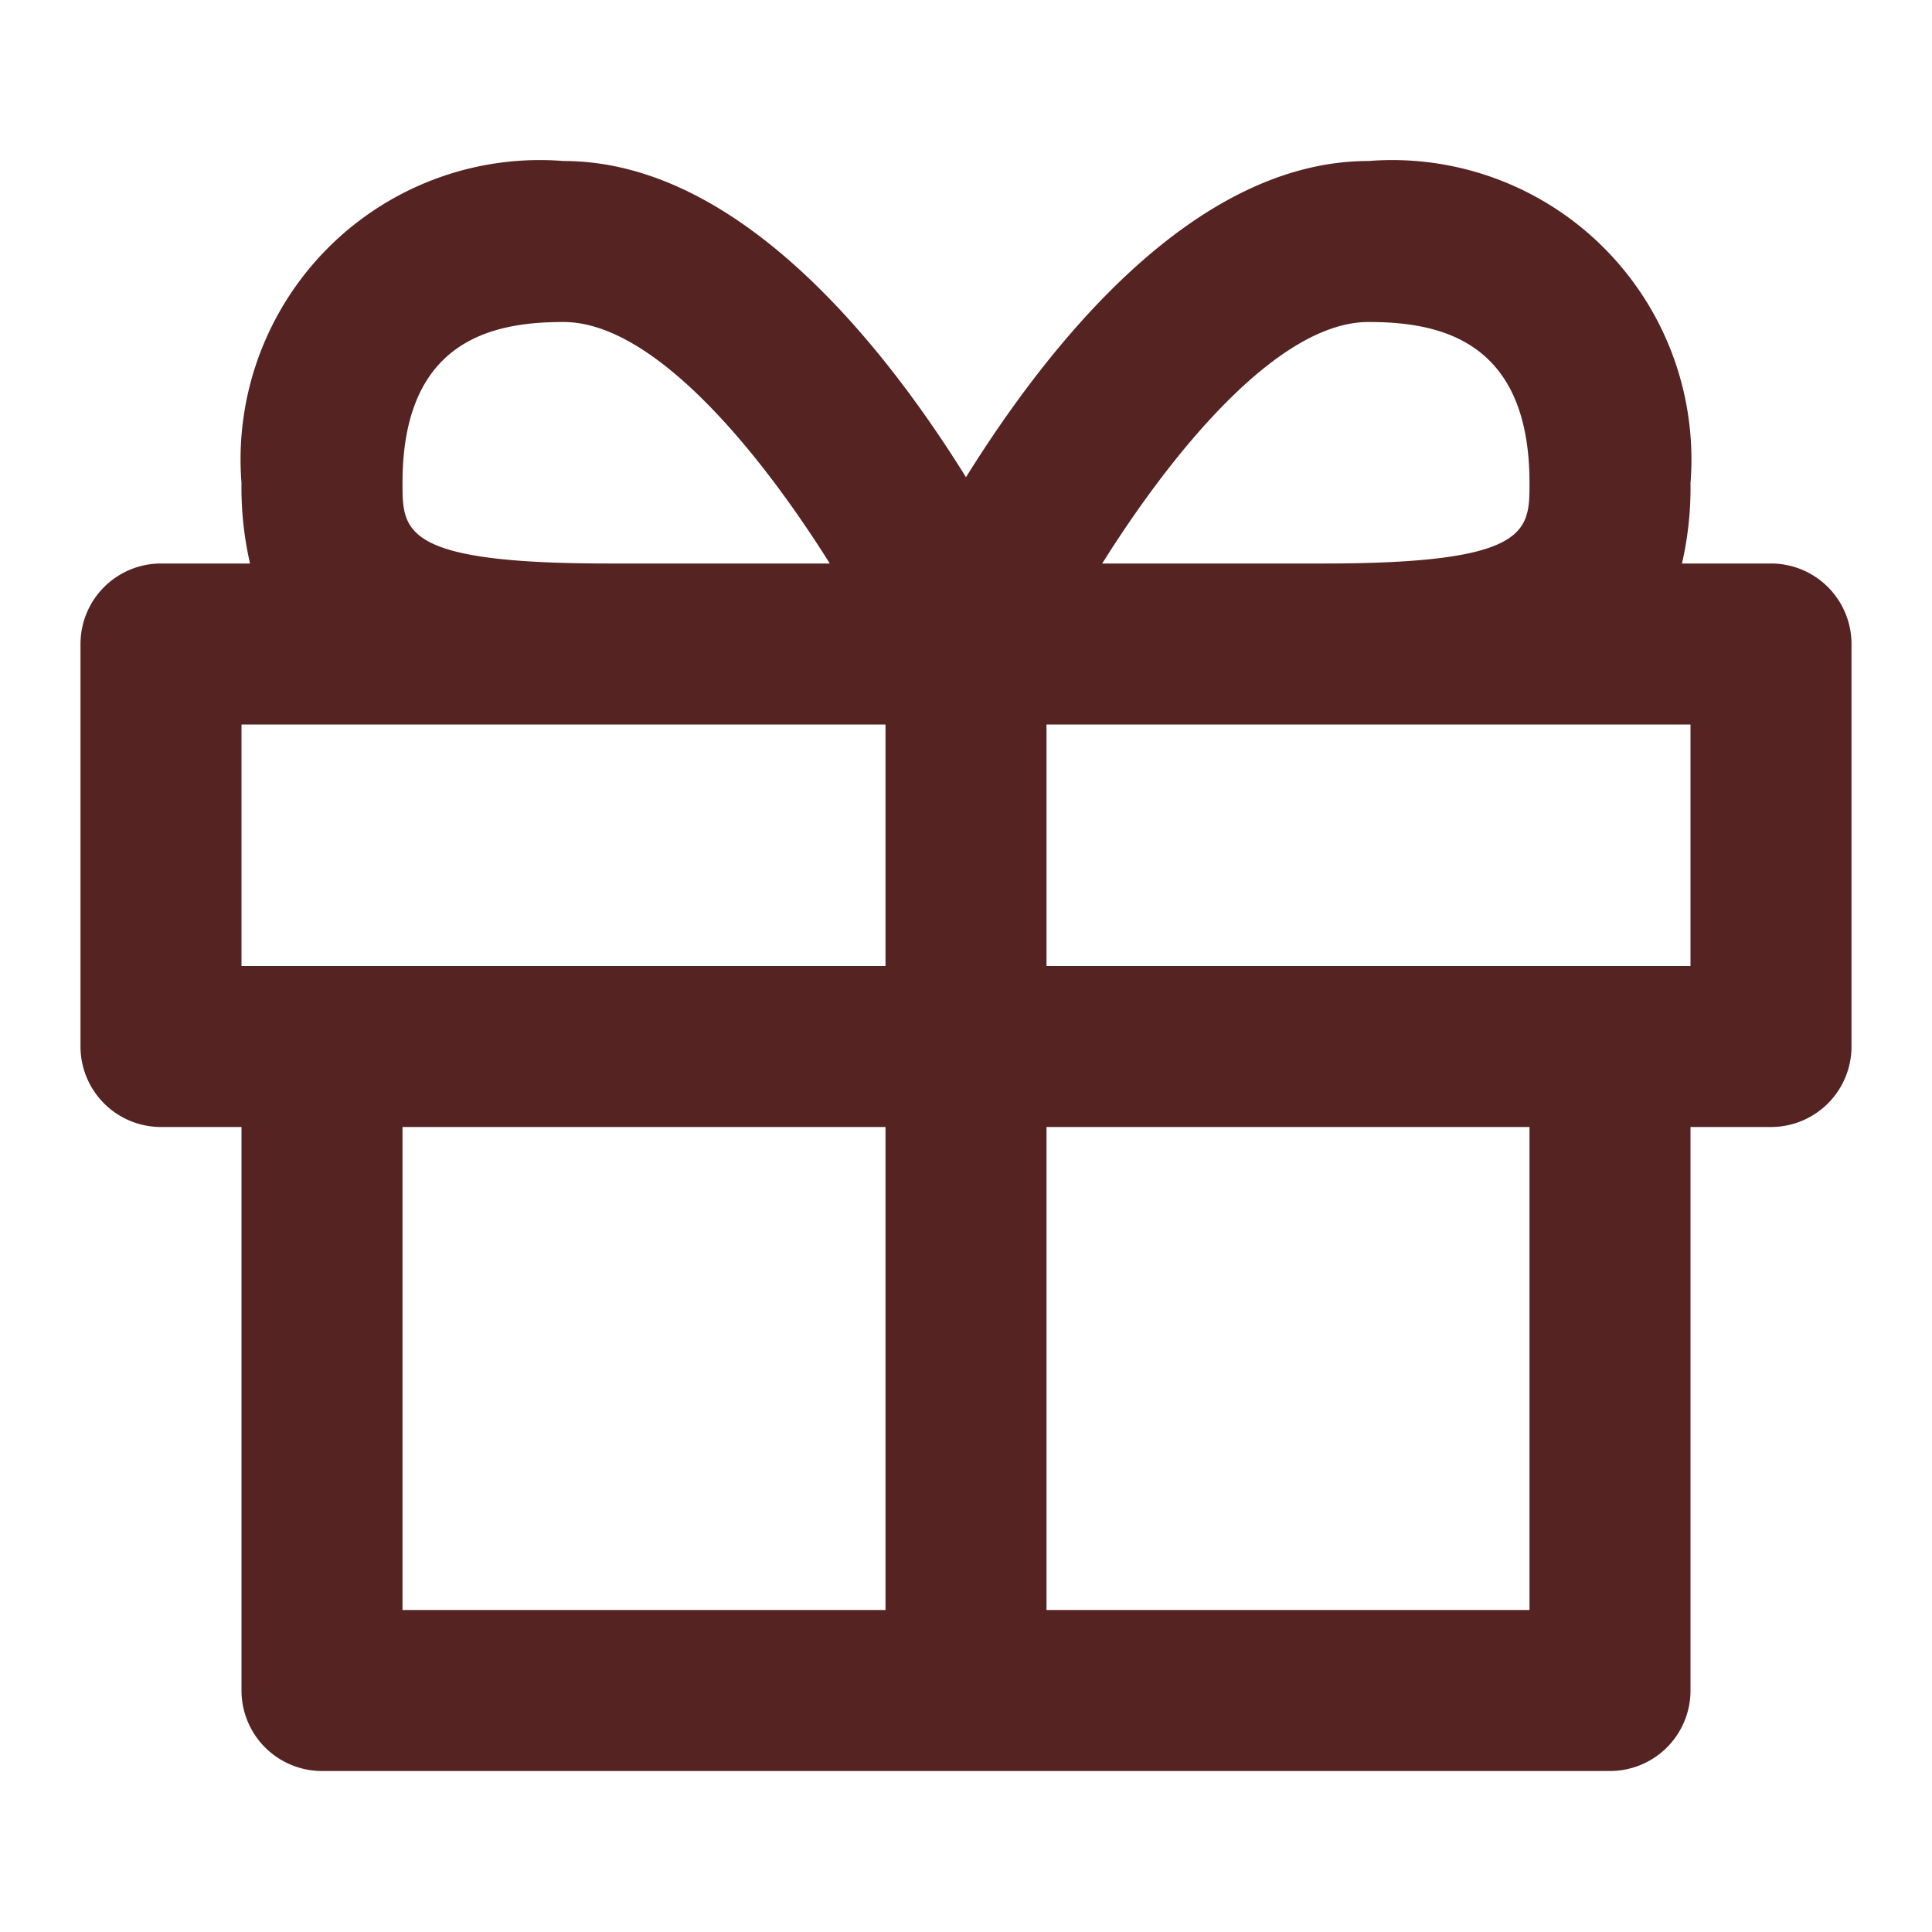 <svg class="fill-default service-icon" fill="#552322" xmlns="http://www.w3.org/2000/svg" viewBox="0 0 24 24" width="512" height="512"><path d="M22,7H20.894A4.192,4.192,0,0,0,21,6a3.718,3.718,0,0,0-4-4c-2.164,0-3.969,2.271-5,3.928C10.969,4.271,9.164,2,7,2A3.718,3.718,0,0,0,3,6a4.192,4.192,0,0,0,.106,1H2A1,1,0,0,0,1,8v5a1,1,0,0,0,1,1H3v7a1,1,0,0,0,1,1H20a1,1,0,0,0,1-1V14h1a1,1,0,0,0,1-1V8A1,1,0,0,0,22,7ZM7,4c1.113,0,2.419,1.583,3.308,3H7.556C5,7,5,6.6,5,6,5,4.207,6.142,4,7,4Zm4,16H5V14h6Zm0-8H3V9h8Zm6-8c.858,0,2,.207,2,2,0,.6,0,1-2.556,1H13.692C14.581,5.583,15.887,4,17,4Zm2,16H13V14h6Zm2-8H13V9h8Z"/></svg>